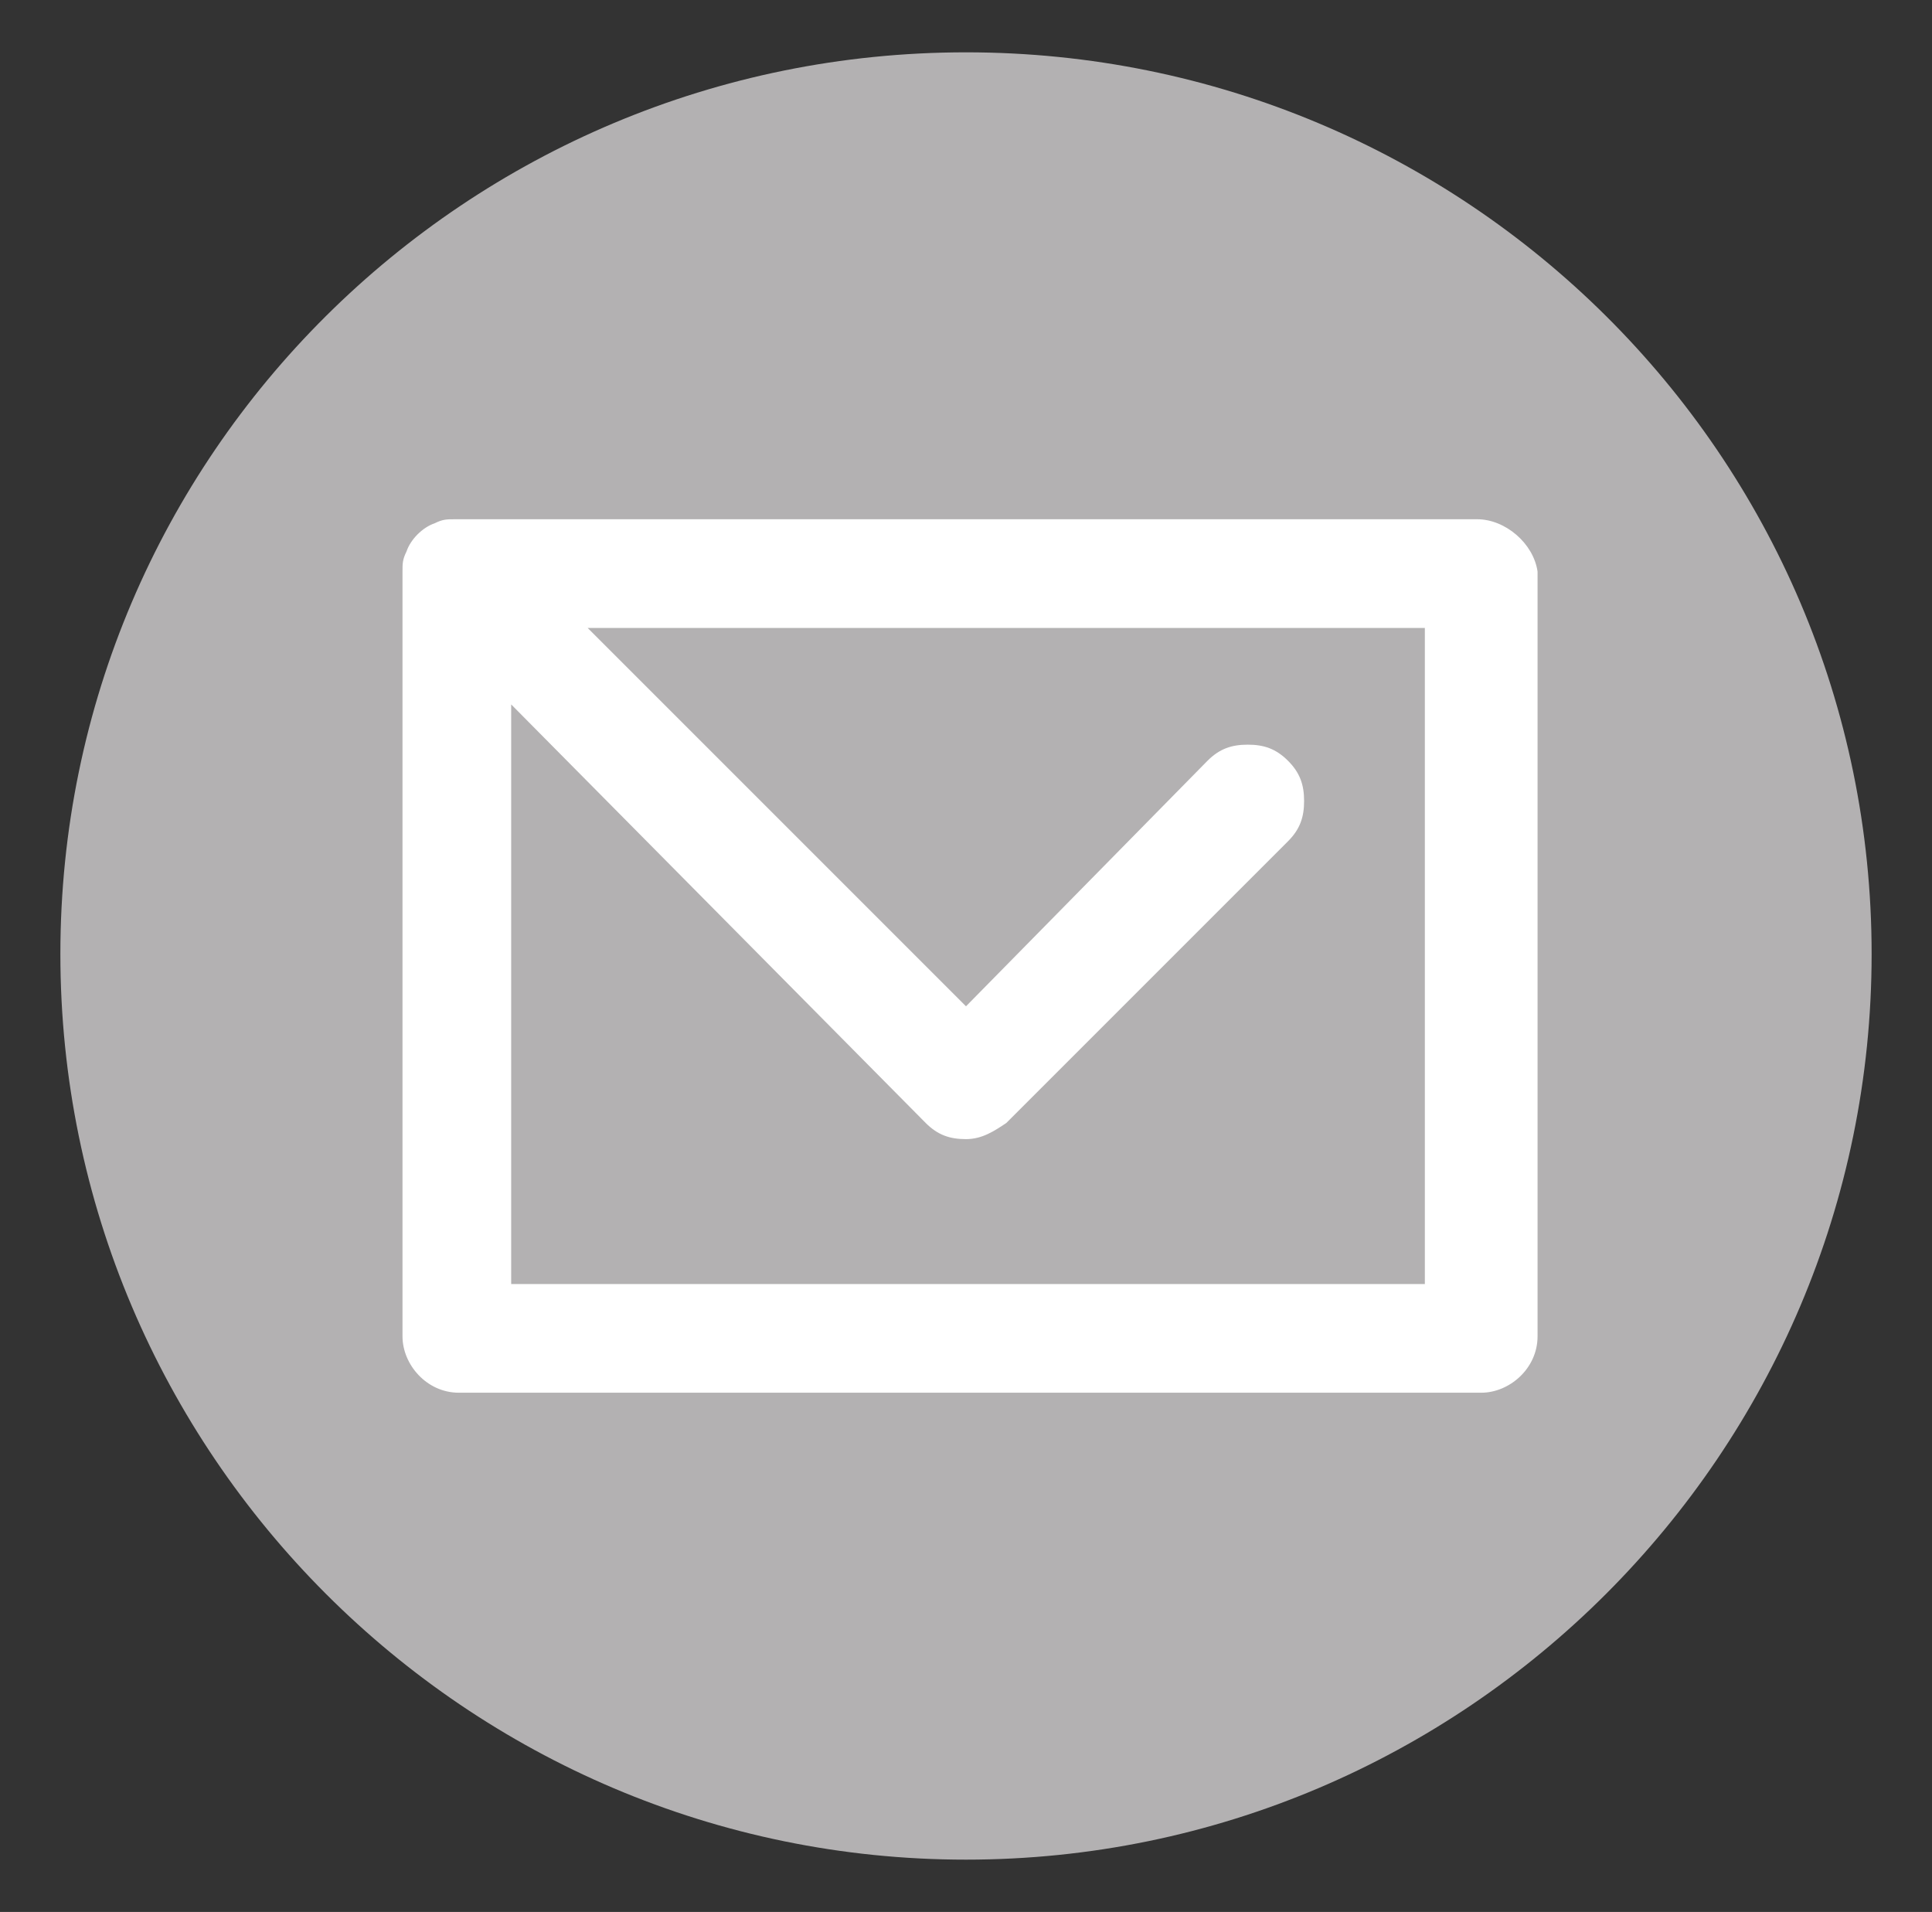 <?xml version="1.0" encoding="utf-8"?>
<!-- Generator: Adobe Illustrator 20.1.0, SVG Export Plug-In . SVG Version: 6.00 Build 0)  -->
<svg version="1.1" id="Layer_1" xmlns="http://www.w3.org/2000/svg" xmlns:xlink="http://www.w3.org/1999/xlink" x="0px" y="0px"
	 width="48px" height="47.5px" viewBox="0 0 48 47.5" style="enable-background:new 0 0 48 47.5;" xml:space="preserve">
<rect x="0" y="0" width="48" height="47.5" fill="#333333" stroke="none"/>
<style type="text/css">
	.st0{fill:#B3B1B2;}
	.st1{fill:#FFFFFF;}
</style>
<g>
	<path class="st0" d="M46.5,23.7c0,12.4-10.1,22.5-22.5,22.5c-12.4,0-22.5-10.1-22.5-22.5C1.5,11.3,11.6,1.3,24,1.3
		C36.4,1.3,46.5,11.3,46.5,23.7"/>
	<path class="st1" d="M36.7,12.9H11.3c-0.2,0-0.3,0-0.5,0.1l0,0c-0.3,0.1-0.6,0.4-0.7,0.7c0,0,0,0,0,0c-0.1,0.2-0.1,0.3-0.1,0.5v19
		c0,0.7,0.6,1.4,1.4,1.4h25.4c0.7,0,1.4-0.6,1.4-1.4v-19C38.1,13.5,37.4,12.9,36.7,12.9 M25,27.9l7-7c0.3-0.3,0.4-0.6,0.4-1
		c0-0.4-0.1-0.7-0.4-1c-0.3-0.3-0.6-0.4-1-0.4c-0.4,0-0.7,0.1-1,0.4L24,25l-9.4-9.4h20.8v16.3H12.7V17.5L23,27.9
		c0.3,0.3,0.6,0.4,1,0.4C24.4,28.3,24.7,28.1,25,27.9"/>
</g>
</svg>
